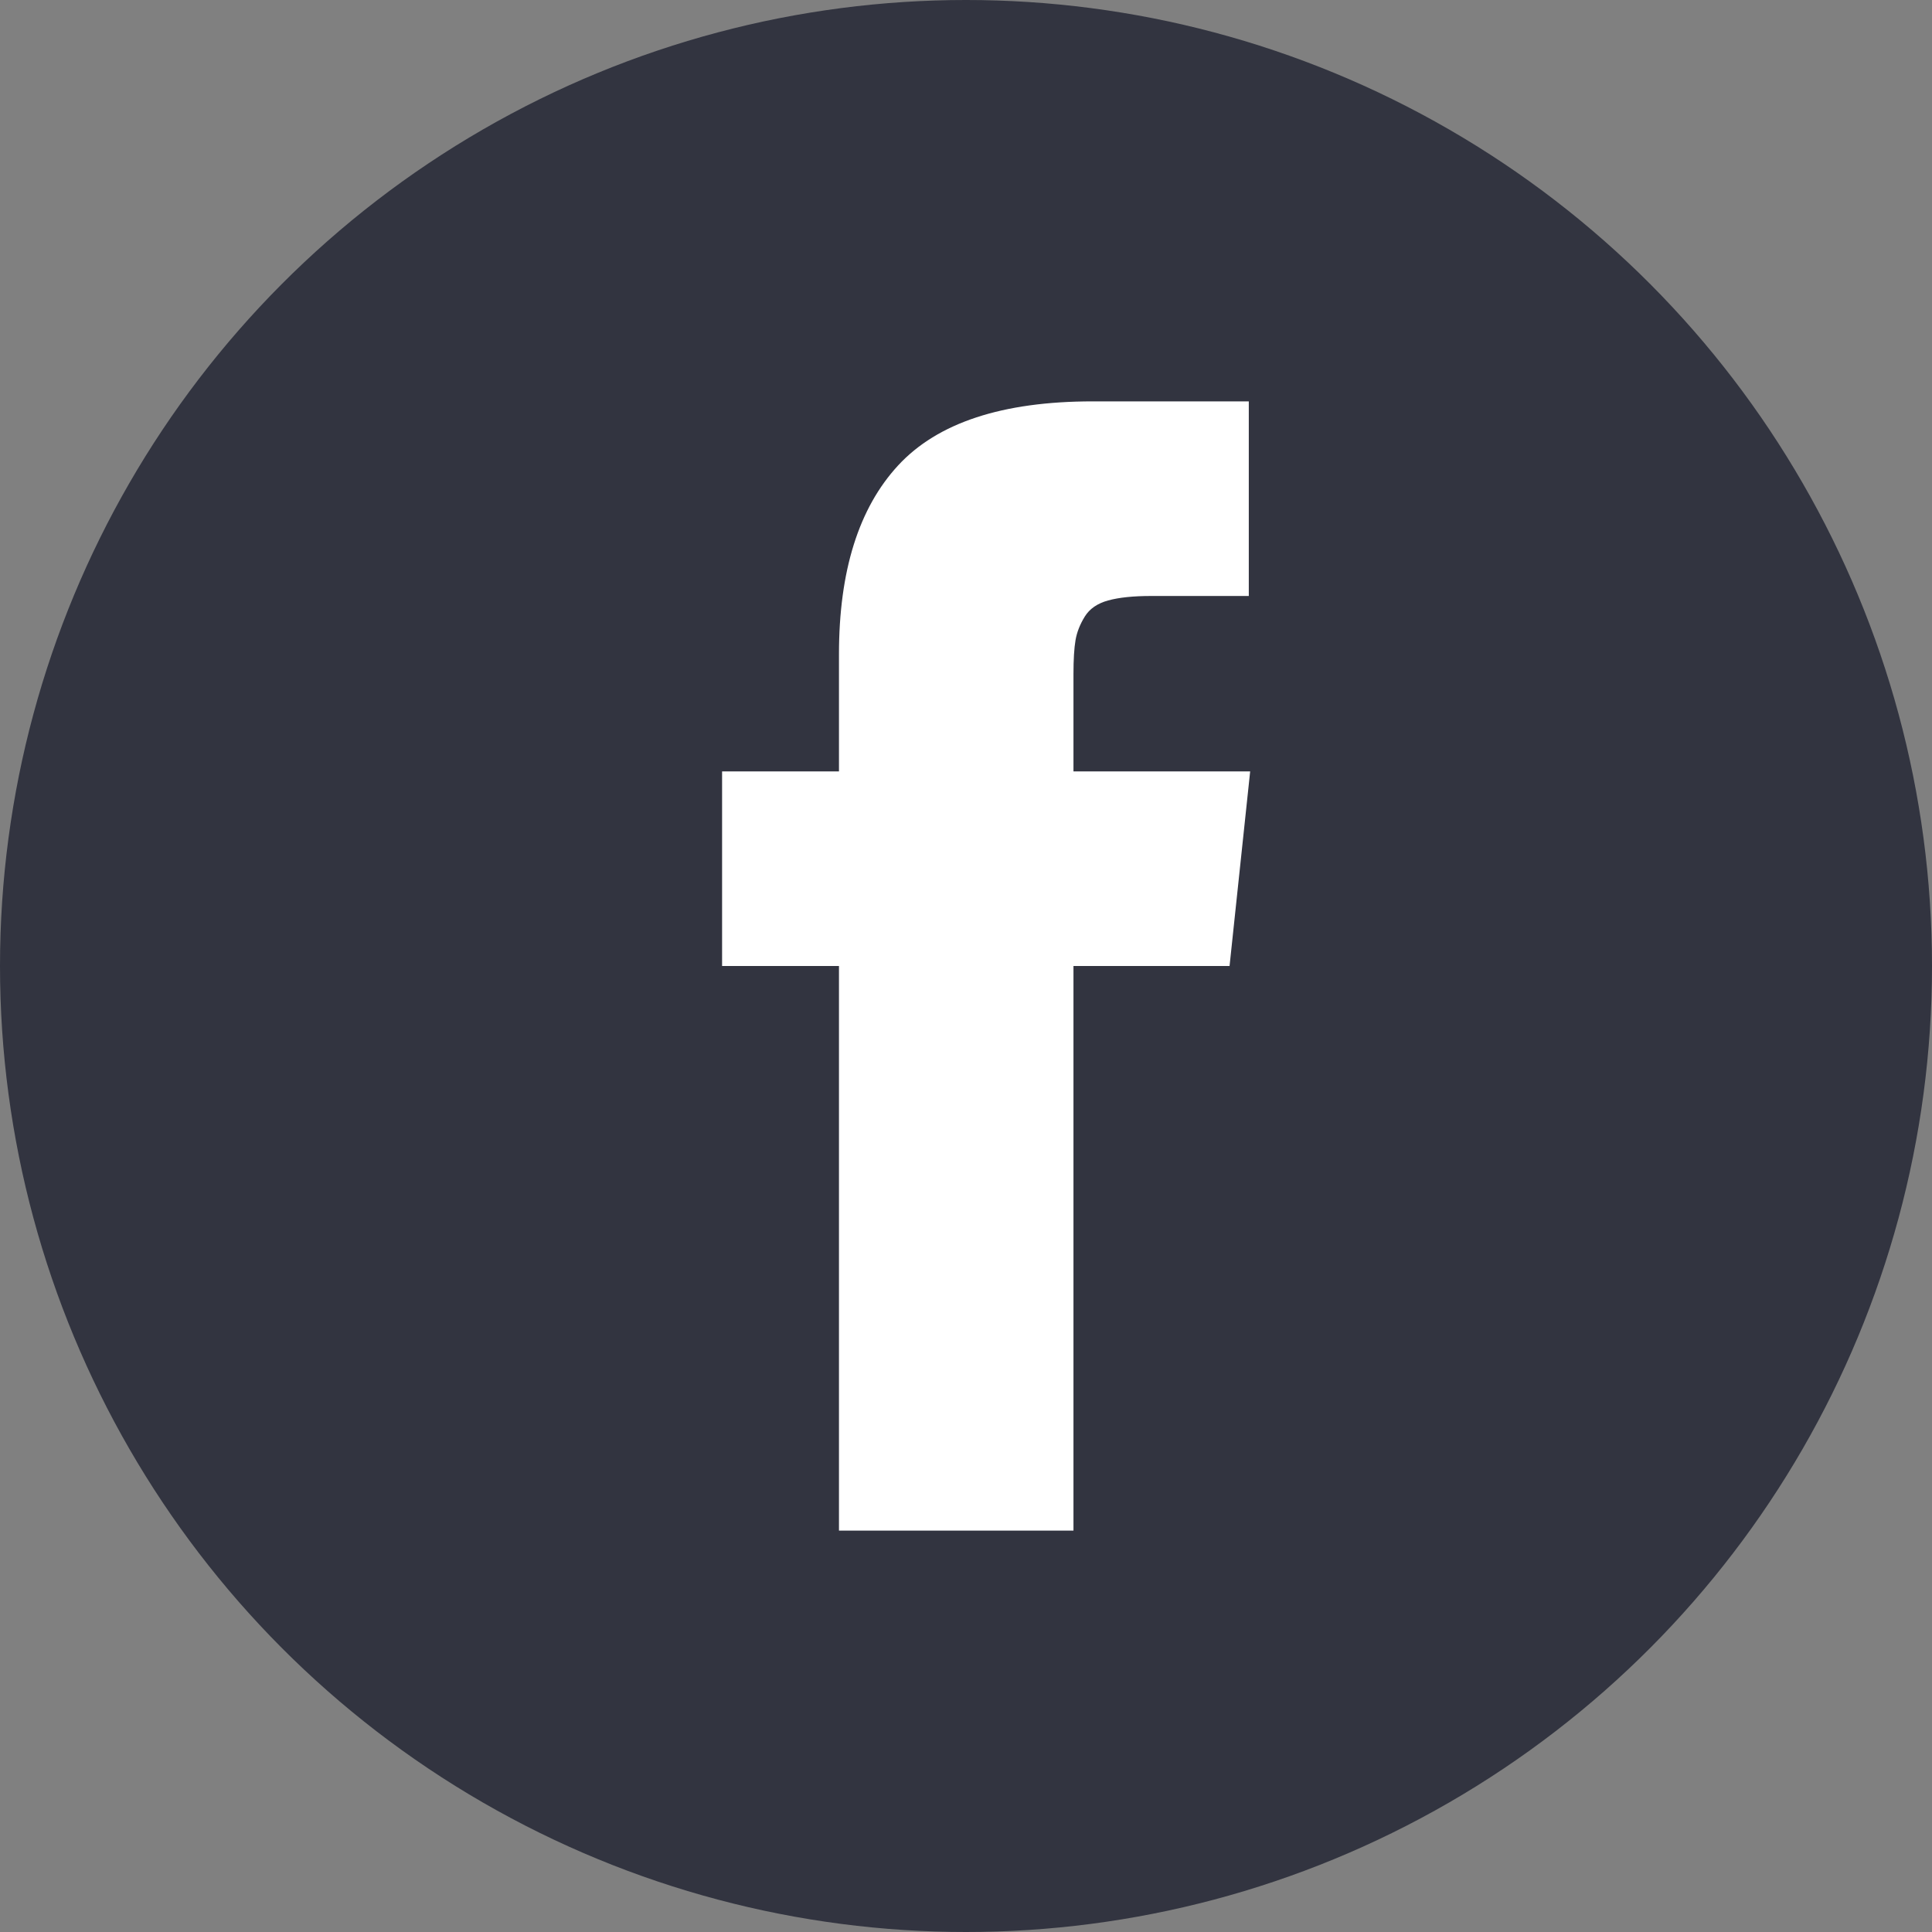 <?xml version="1.0" encoding="UTF-8" standalone="no"?>
<svg width="48px" height="48px" viewBox="0 0 48 48" version="1.1" xmlns="http://www.w3.org/2000/svg" xmlns:xlink="http://www.w3.org/1999/xlink" xmlns:sketch="http://www.bohemiancoding.com/sketch/ns">
    <rect x="0" y="0" width="48" height="48" fill="#808080" stroke="none"/>
    <!-- Generator: Sketch 3.1 (8751) - http://www.bohemiancoding.com/sketch -->
    <title>Oval 1</title>
    <desc>Created with Sketch.</desc>
    <defs></defs>
    <g id="Page-1" stroke="none" stroke-width="1" fill="none" fill-rule="evenodd" sketch:type="MSPage">
        <circle id="Oval-1" fill="#323440" sketch:type="MSShapeGroup" cx="24" cy="24" r="24"></circle>
        <g id="facebook25" sketch:type="MSLayerGroup" transform="translate(18, 10)" fill="#FFFFFF">
            <path d="M8.67,9.165 L8.67,6.748 C8.67,6.385 8.687,6.104 8.721,5.905 C8.755,5.706 8.832,5.511 8.952,5.317 C9.071,5.125 9.265,4.991 9.532,4.918 C9.8,4.844 10.156,4.807 10.6,4.807 L13.026,4.807 L13.026,-0.028 L9.148,-0.028 C6.904,-0.028 5.293,0.503 4.313,1.564 C3.334,2.625 2.844,4.188 2.844,6.254 L2.844,9.165 L-0.06,9.165 L-0.06,14 L2.844,14 L2.844,28.028 L8.67,28.028 L8.67,14 L12.548,14 L13.06,9.165 L8.67,9.165 L8.67,9.165 Z" id="Shape" sketch:type="MSShapeGroup"></path>
        </g>
    </g>
</svg>
